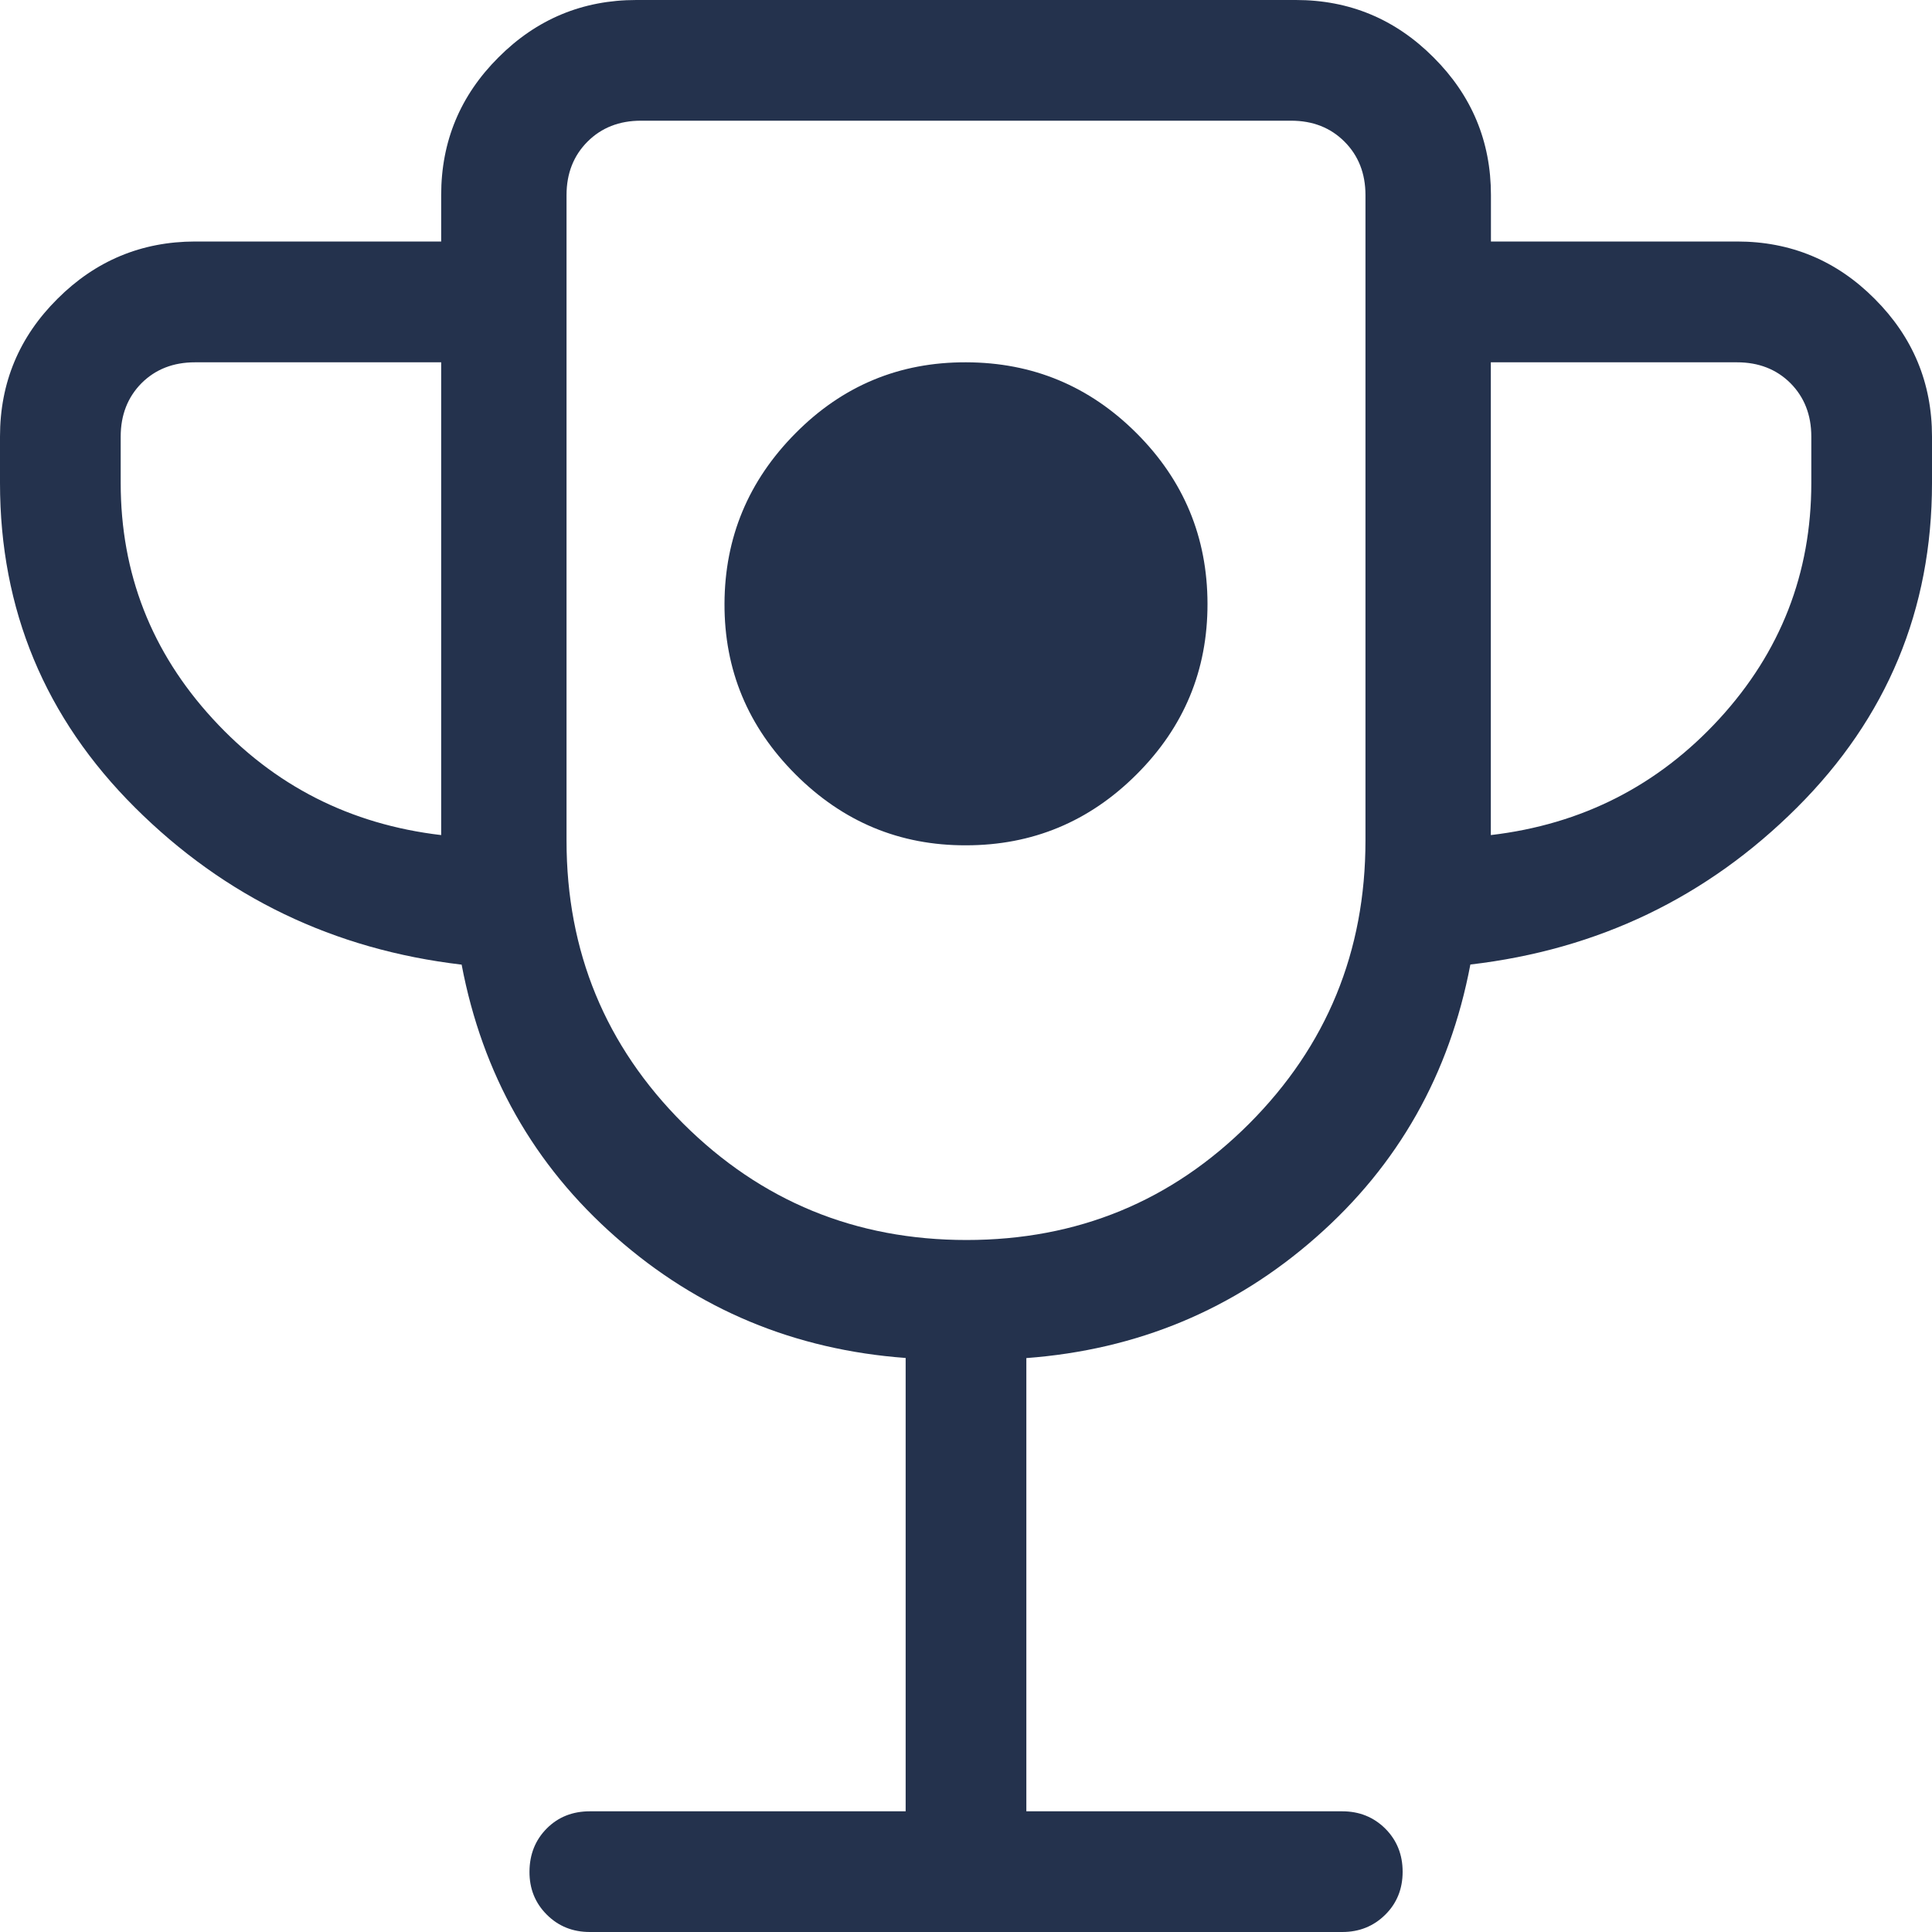 <svg xmlns="http://www.w3.org/2000/svg" fill="none" viewBox="0 0 17 17" height="17" width="17">
<path fill="#24324D" d="M8.5 7.438C9.084 7.438 9.585 7.23 10.001 6.814C10.418 6.398 10.626 5.898 10.625 5.312C10.624 4.727 10.416 4.227 10.001 3.812C9.586 3.397 9.086 3.189 8.5 3.188C7.914 3.186 7.414 3.394 7 3.812C6.585 4.23 6.377 4.73 6.375 5.312C6.373 5.895 6.581 6.395 7 6.814C7.418 7.232 7.918 7.44 8.5 7.438ZM7.969 15.938V11.949C6.992 11.877 6.142 11.523 5.42 10.887C4.697 10.252 4.245 9.452 4.062 8.488C2.938 8.356 1.98 7.895 1.188 7.106C0.396 6.317 0 5.365 0 4.25V3.841C0 3.369 0.168 2.965 0.505 2.63C0.841 2.294 1.245 2.126 1.716 2.125H3.882V1.716C3.882 1.244 4.05 0.84 4.386 0.505C4.722 0.168 5.127 0 5.599 0H11.403C11.874 0 12.278 0.168 12.614 0.505C12.95 0.84 13.119 1.244 13.119 1.716V2.125H15.285C15.757 2.125 16.161 2.293 16.496 2.63C16.832 2.966 17 3.37 17 3.841V4.25C17 5.364 16.604 6.316 15.812 7.106C15.02 7.896 14.062 8.356 12.938 8.487C12.755 9.452 12.303 10.252 11.58 10.887C10.858 11.523 10.008 11.877 9.031 11.95V15.938H11.811C11.961 15.938 12.087 15.989 12.189 16.09C12.291 16.192 12.342 16.319 12.342 16.47C12.342 16.621 12.291 16.747 12.189 16.848C12.087 16.949 11.961 17 11.811 17H5.19C5.039 17 4.913 16.949 4.811 16.847C4.709 16.745 4.658 16.619 4.659 16.468C4.66 16.317 4.71 16.191 4.811 16.089C4.912 15.988 5.038 15.938 5.19 15.938H7.969ZM3.882 7.348V3.188H1.716C1.525 3.188 1.369 3.249 1.246 3.371C1.124 3.494 1.062 3.651 1.062 3.842V4.25C1.062 5.045 1.332 5.737 1.872 6.325C2.411 6.913 3.081 7.254 3.882 7.348ZM8.504 10.911C9.482 10.911 10.311 10.569 10.993 9.886C11.674 9.203 12.015 8.373 12.015 7.396V1.717C12.015 1.526 11.953 1.369 11.83 1.246C11.708 1.124 11.552 1.062 11.36 1.062H5.64C5.449 1.062 5.292 1.124 5.17 1.246C5.047 1.369 4.985 1.526 4.985 1.717V7.397C4.985 8.373 5.327 9.203 6.012 9.887C6.697 10.569 7.528 10.911 8.505 10.911M13.118 7.348C13.919 7.254 14.589 6.913 15.129 6.325C15.668 5.737 15.938 5.045 15.938 4.25V3.841C15.938 3.65 15.876 3.494 15.754 3.371C15.631 3.249 15.475 3.188 15.284 3.188H13.118V7.348Z"></path>
</svg>

